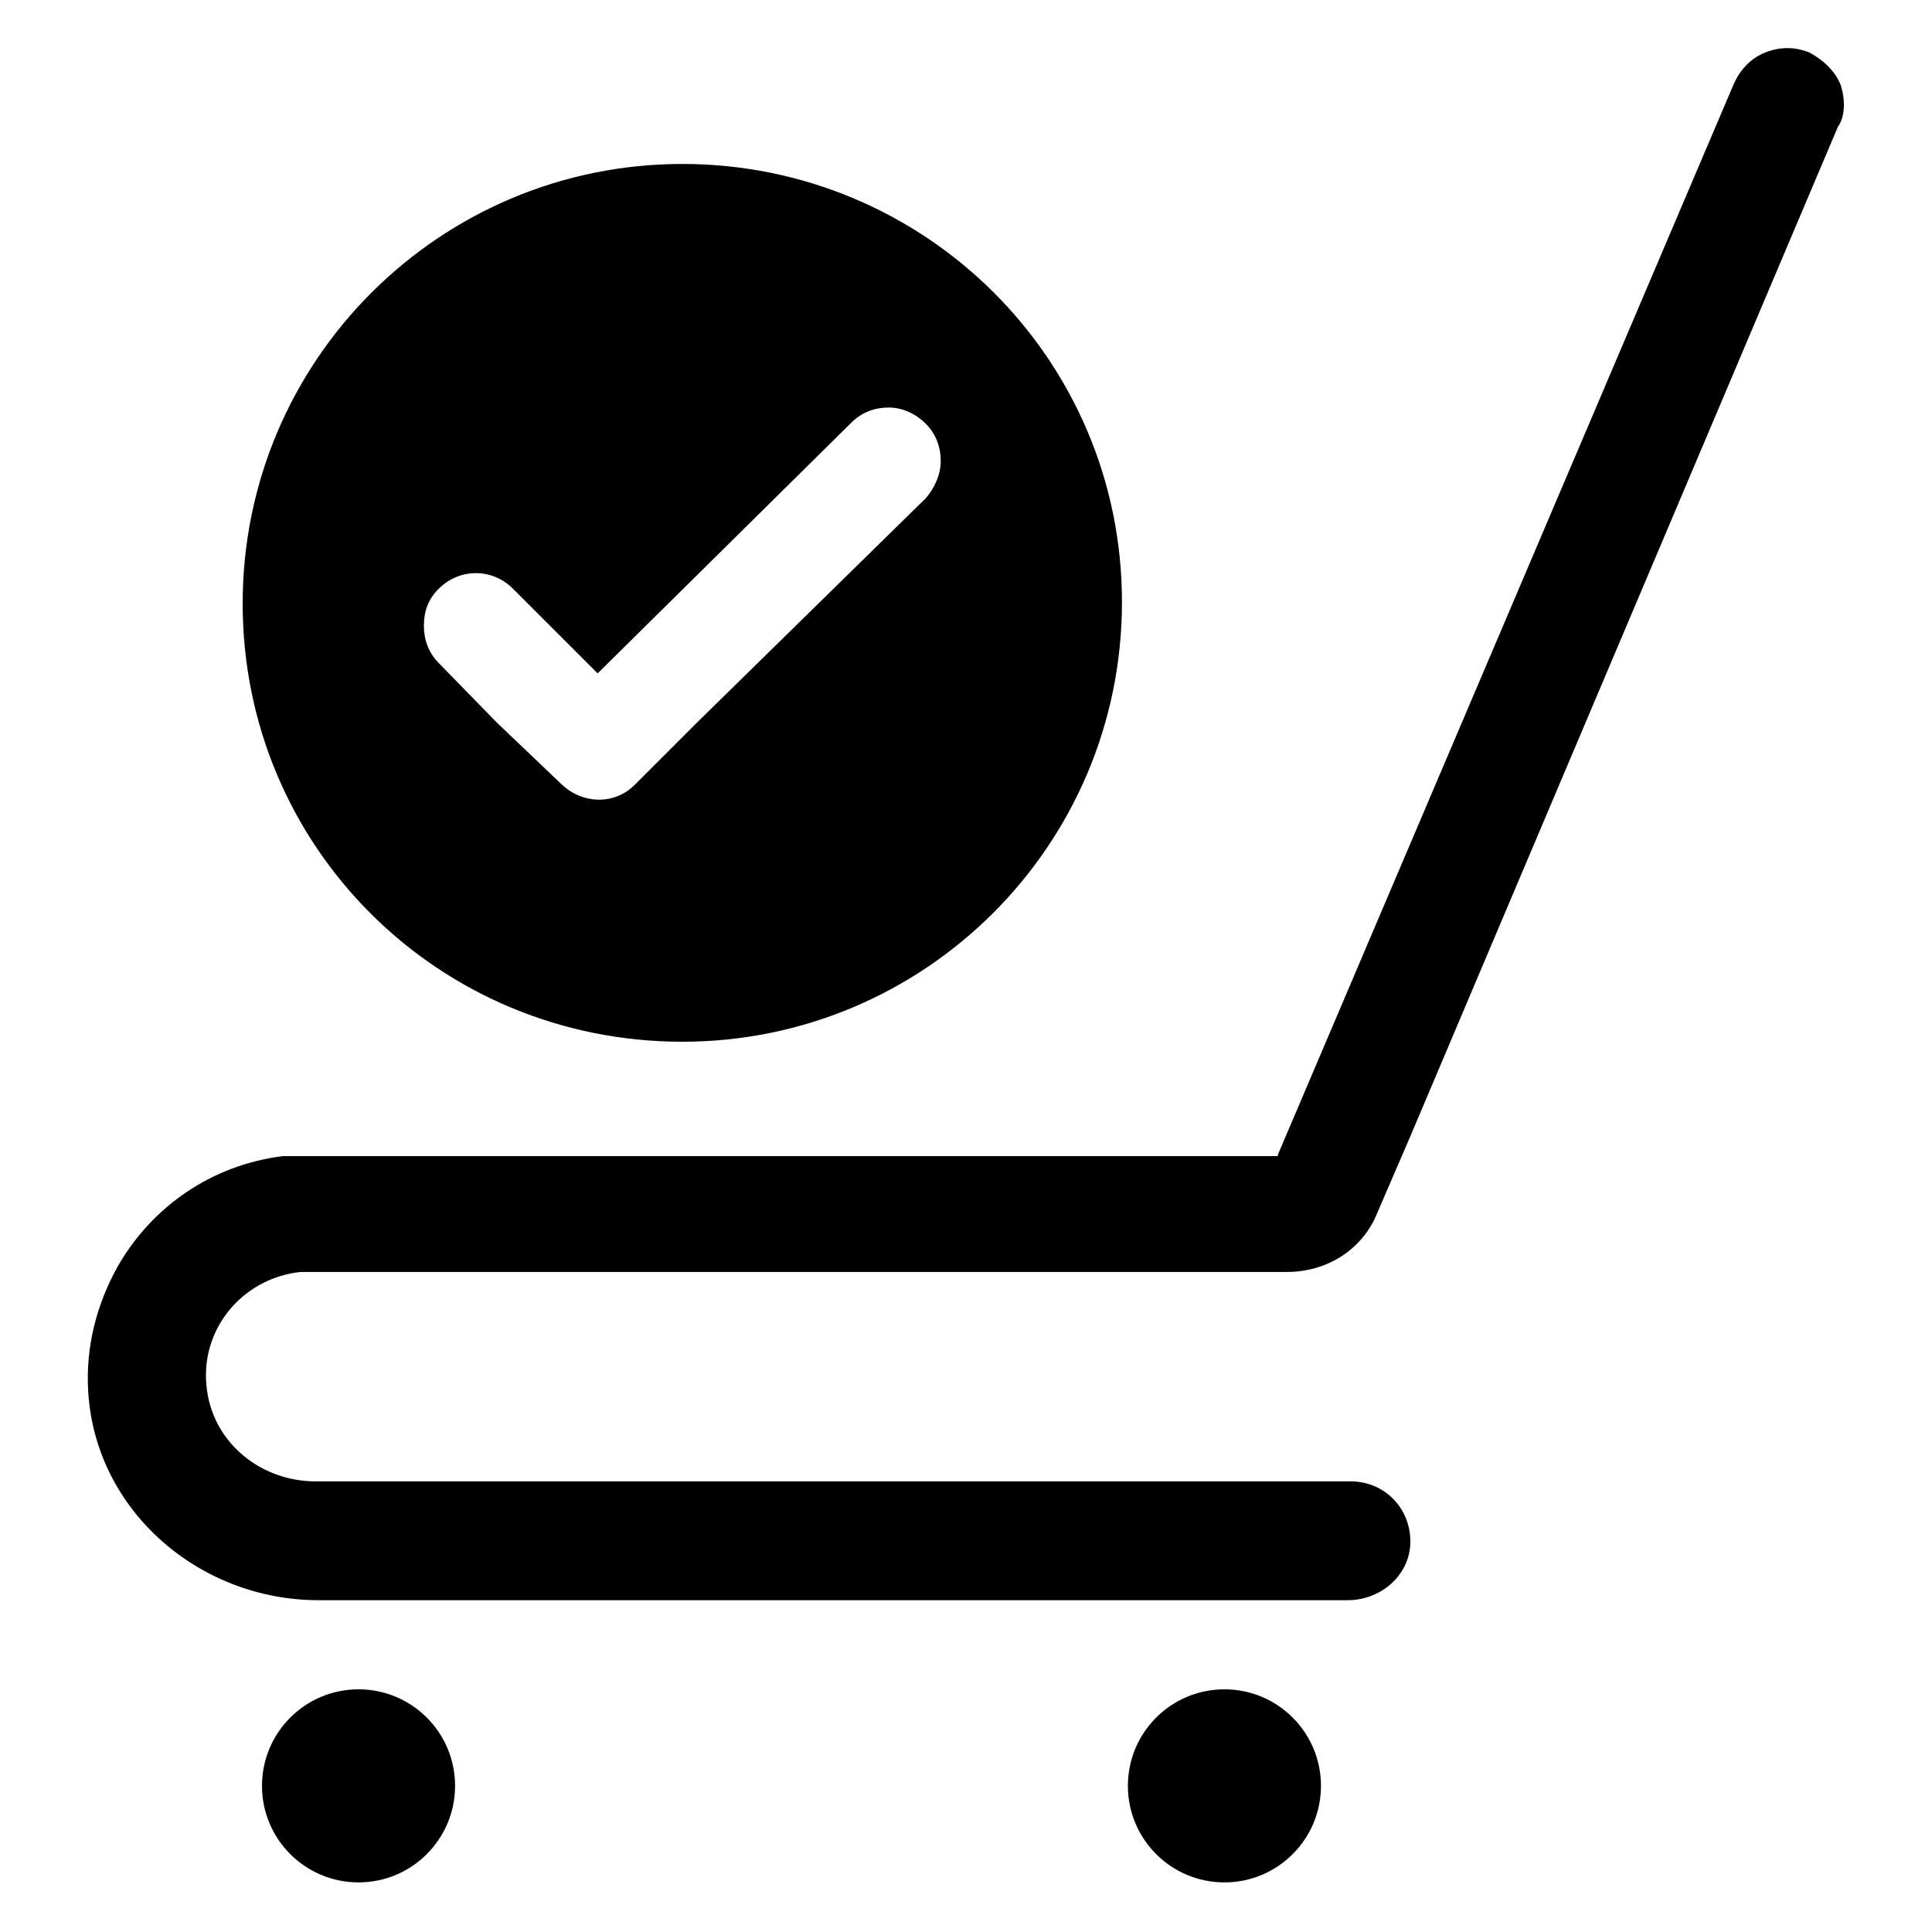 <?xml version="1.0" encoding="UTF-8"?>
<!-- Uploaded to: ICON Repo, www.svgrepo.com, Generator: ICON Repo Mixer Tools -->
<svg fill="#000000" width="800px" height="800px" version="1.1" viewBox="144 144 512 512" xmlns="http://www.w3.org/2000/svg">
 <g>
  <path d="m494.07 617.27c0 14.129-11.457 25.586-25.586 25.586s-25.582-11.457-25.582-25.586 11.453-25.582 25.582-25.582 25.586 11.453 25.586 25.582"/>
  <path d="m264.6 617.27c0 14.129-11.457 25.586-25.586 25.586s-25.586-11.457-25.586-25.586 11.457-25.582 25.586-25.582 25.586 11.453 25.586 25.582"/>
  <path d="m631.83 166.59c-1.574-3.938-4.723-6.691-8.266-8.66-3.938-1.574-7.871-1.574-11.809 0-3.938 1.574-6.691 4.723-8.266 8.266l-120.83 283.79v0.395h-263.71c-18.895 2.363-34.637 13.383-43.691 29.125-5.512 9.84-8.66 21.254-7.871 33.457 1.969 31.488 29.52 55.105 61.008 55.105h272.77c8.266 0 15.742-5.902 16.531-14.168 0.789-9.445-6.297-17.32-15.742-17.32h-274.34c-14.168 0-26.766-9.84-28.734-24.008-2.363-16.137 9.445-29.914 24.797-31.488h261.35c10.629 0 20.074-5.902 24.008-15.742l8.66-20.074 113.36-267.65c1.973-2.758 1.973-7.09 0.789-11.023z"/>
  <path d="m324.82 420.07c64.156 0 116.51-51.957 116.51-116.51 0-64.547-52.352-116.11-116.51-116.11s-116.51 51.957-116.51 116.51c0.004 64.551 51.957 116.11 116.51 116.11zm-64.551-120.05c5.512-5.512 14.168-5.512 19.68 0l22.434 22.434 67.305-66.52c2.754-2.754 6.297-3.938 9.84-3.938 3.543 0 7.086 1.574 9.84 4.328 2.754 2.754 3.938 6.297 3.938 9.84s-1.574 7.086-3.938 9.84l-60.609 59.441-16.531 16.531c-5.512 5.512-14.168 5.117-19.68-0.395l-16.926-16.137-15.352-15.742c-2.754-2.754-3.938-6.297-3.938-9.84 0.004-3.938 1.184-7.09 3.938-9.844z"/>
 </g>
</svg>